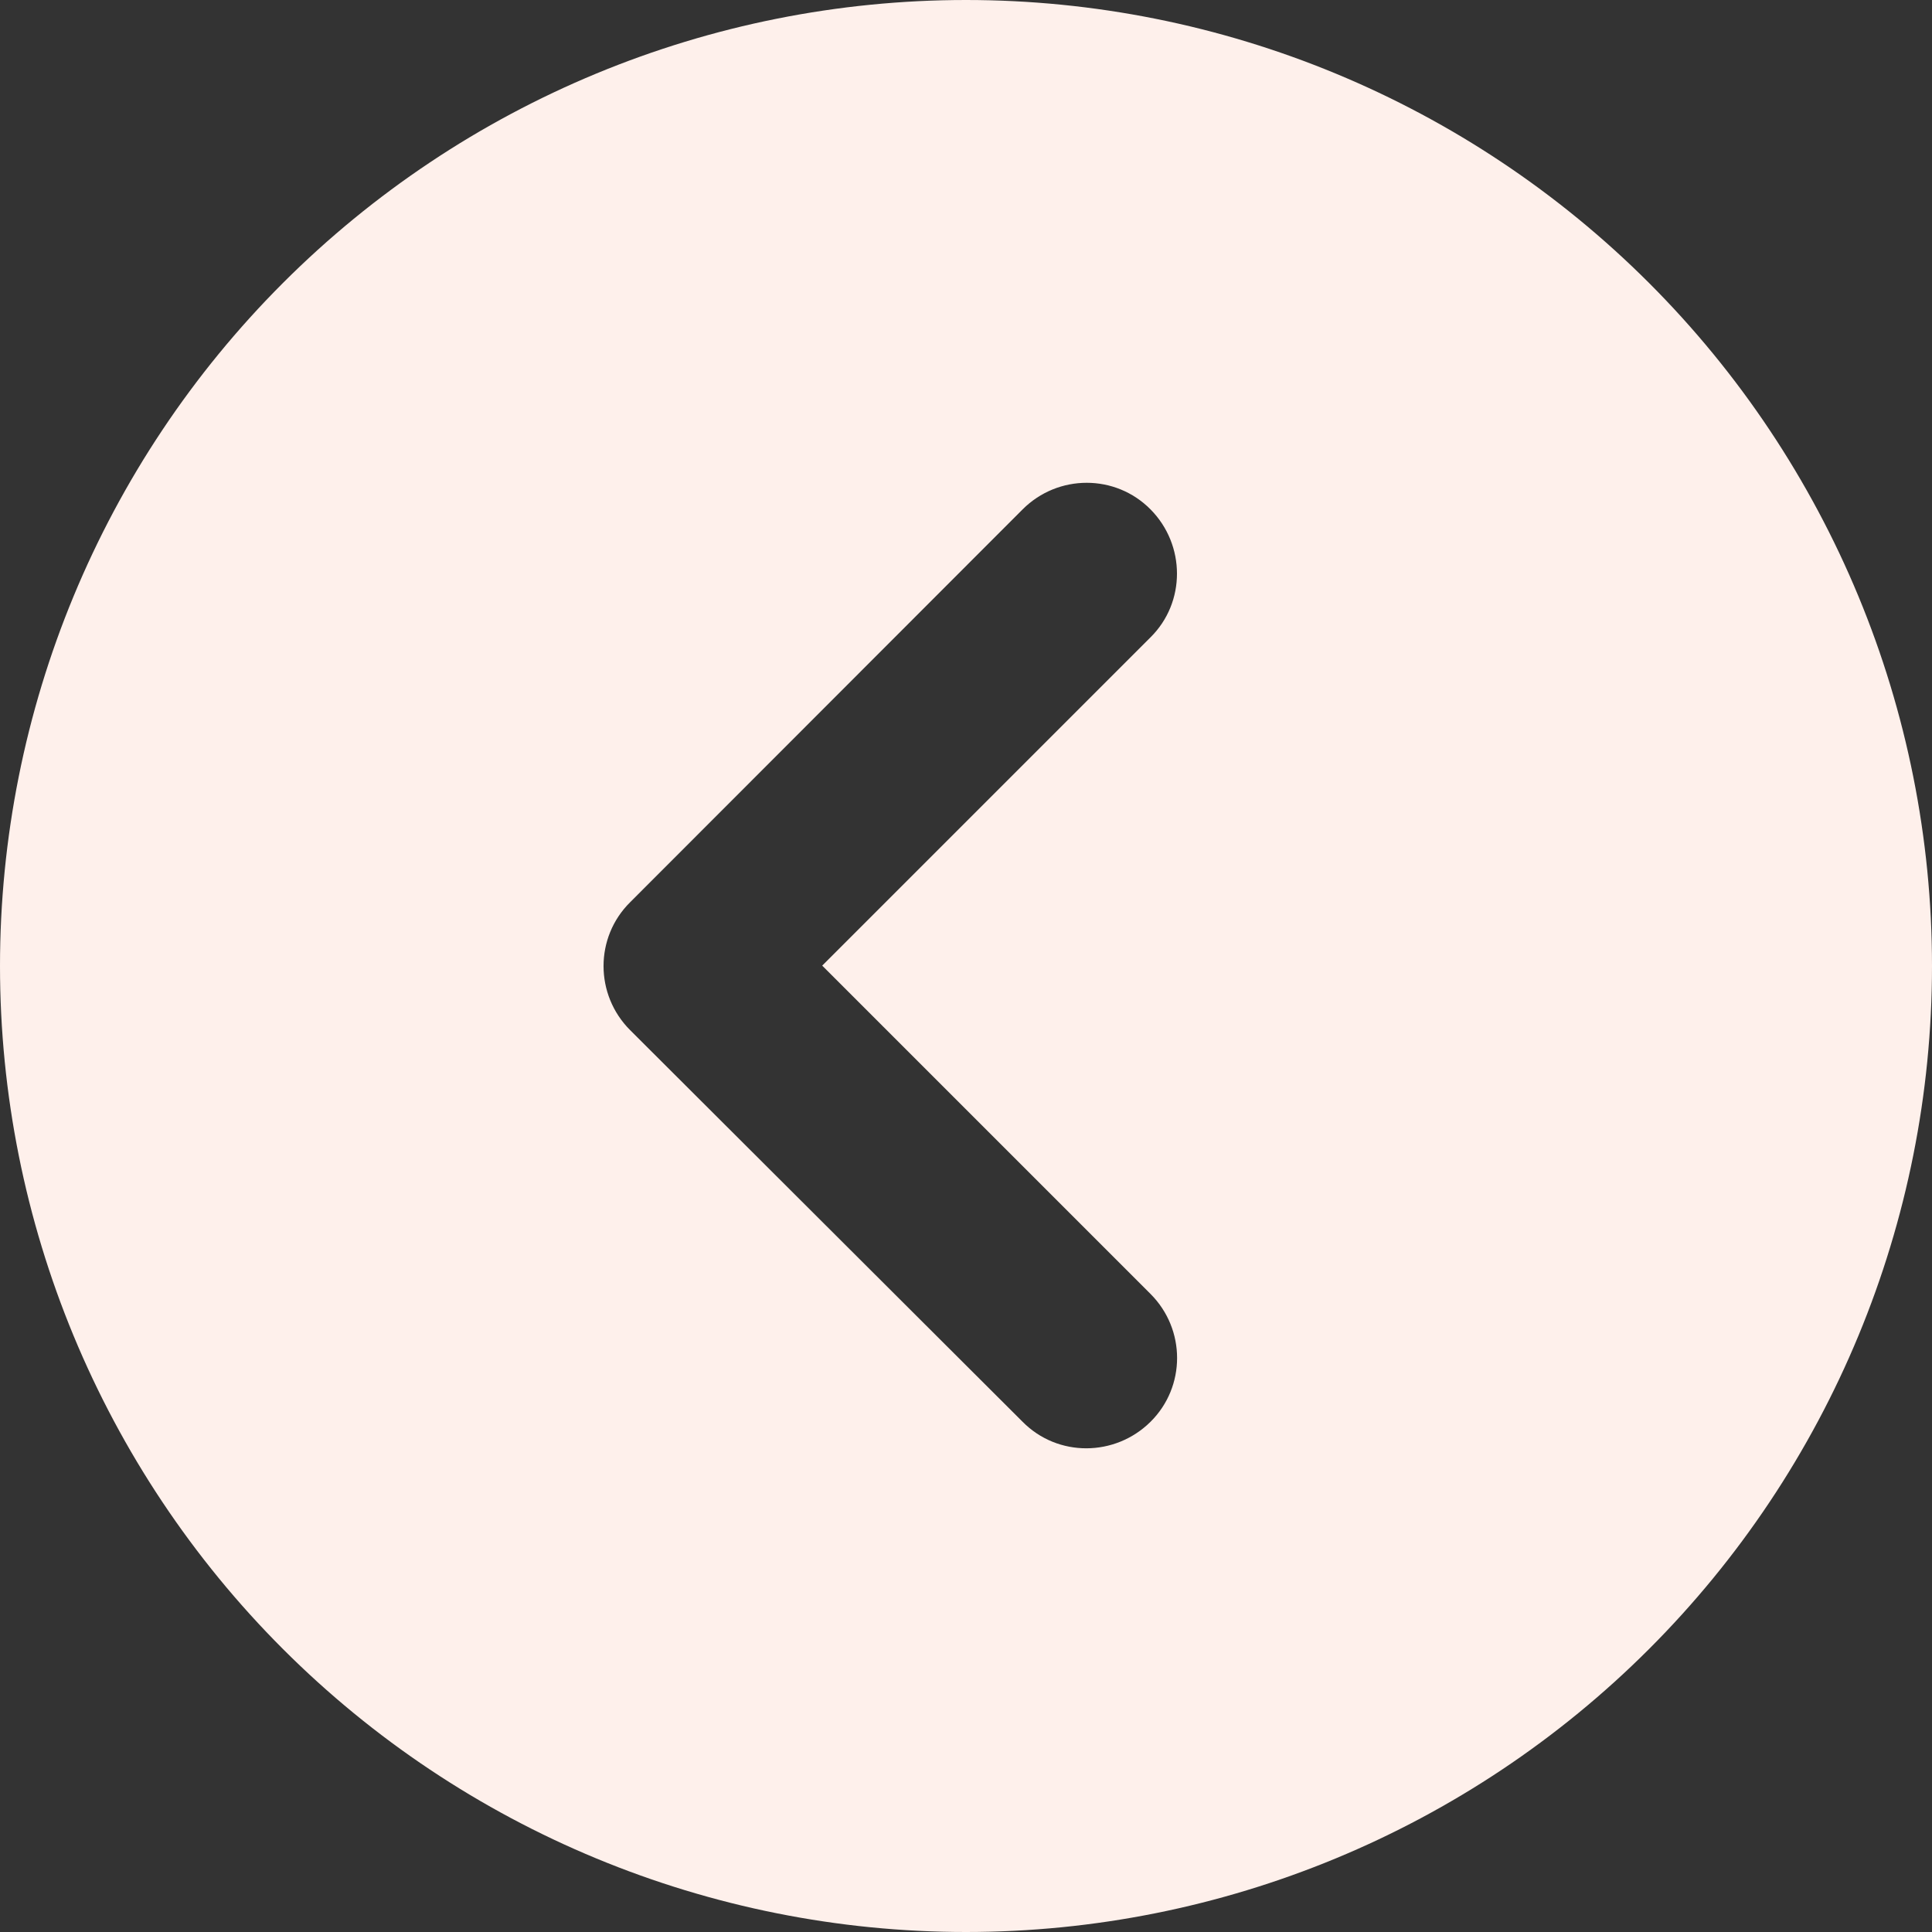 <svg width="26" height="26" viewBox="0 0 26 26" fill="none" xmlns="http://www.w3.org/2000/svg">
<rect x="0" y="0" width="26" height="26" fill="#333333" stroke="none"/>
<path d="M26 13C26 9.552 24.63 6.246 22.192 3.808C19.754 1.37 16.448 0 13 0C9.552 0 6.246 1.37 3.808 3.808C1.37 6.246 0 9.552 0 13C0 16.448 1.37 19.754 3.808 22.192C6.246 24.63 9.552 26 13 26C16.448 26 19.754 24.63 22.192 22.192C24.63 19.754 26 16.448 26 13ZM13.762 6.855C14.239 6.378 15.011 6.378 15.483 6.855C15.956 7.333 15.96 8.105 15.483 8.577L11.065 12.995L15.483 17.413C15.96 17.89 15.96 18.662 15.483 19.134C15.006 19.607 14.234 19.612 13.762 19.134L8.48 13.863C8.003 13.386 8.003 12.614 8.48 12.142L13.762 6.855Z" fill="#FEF0EB"/>
</svg>
